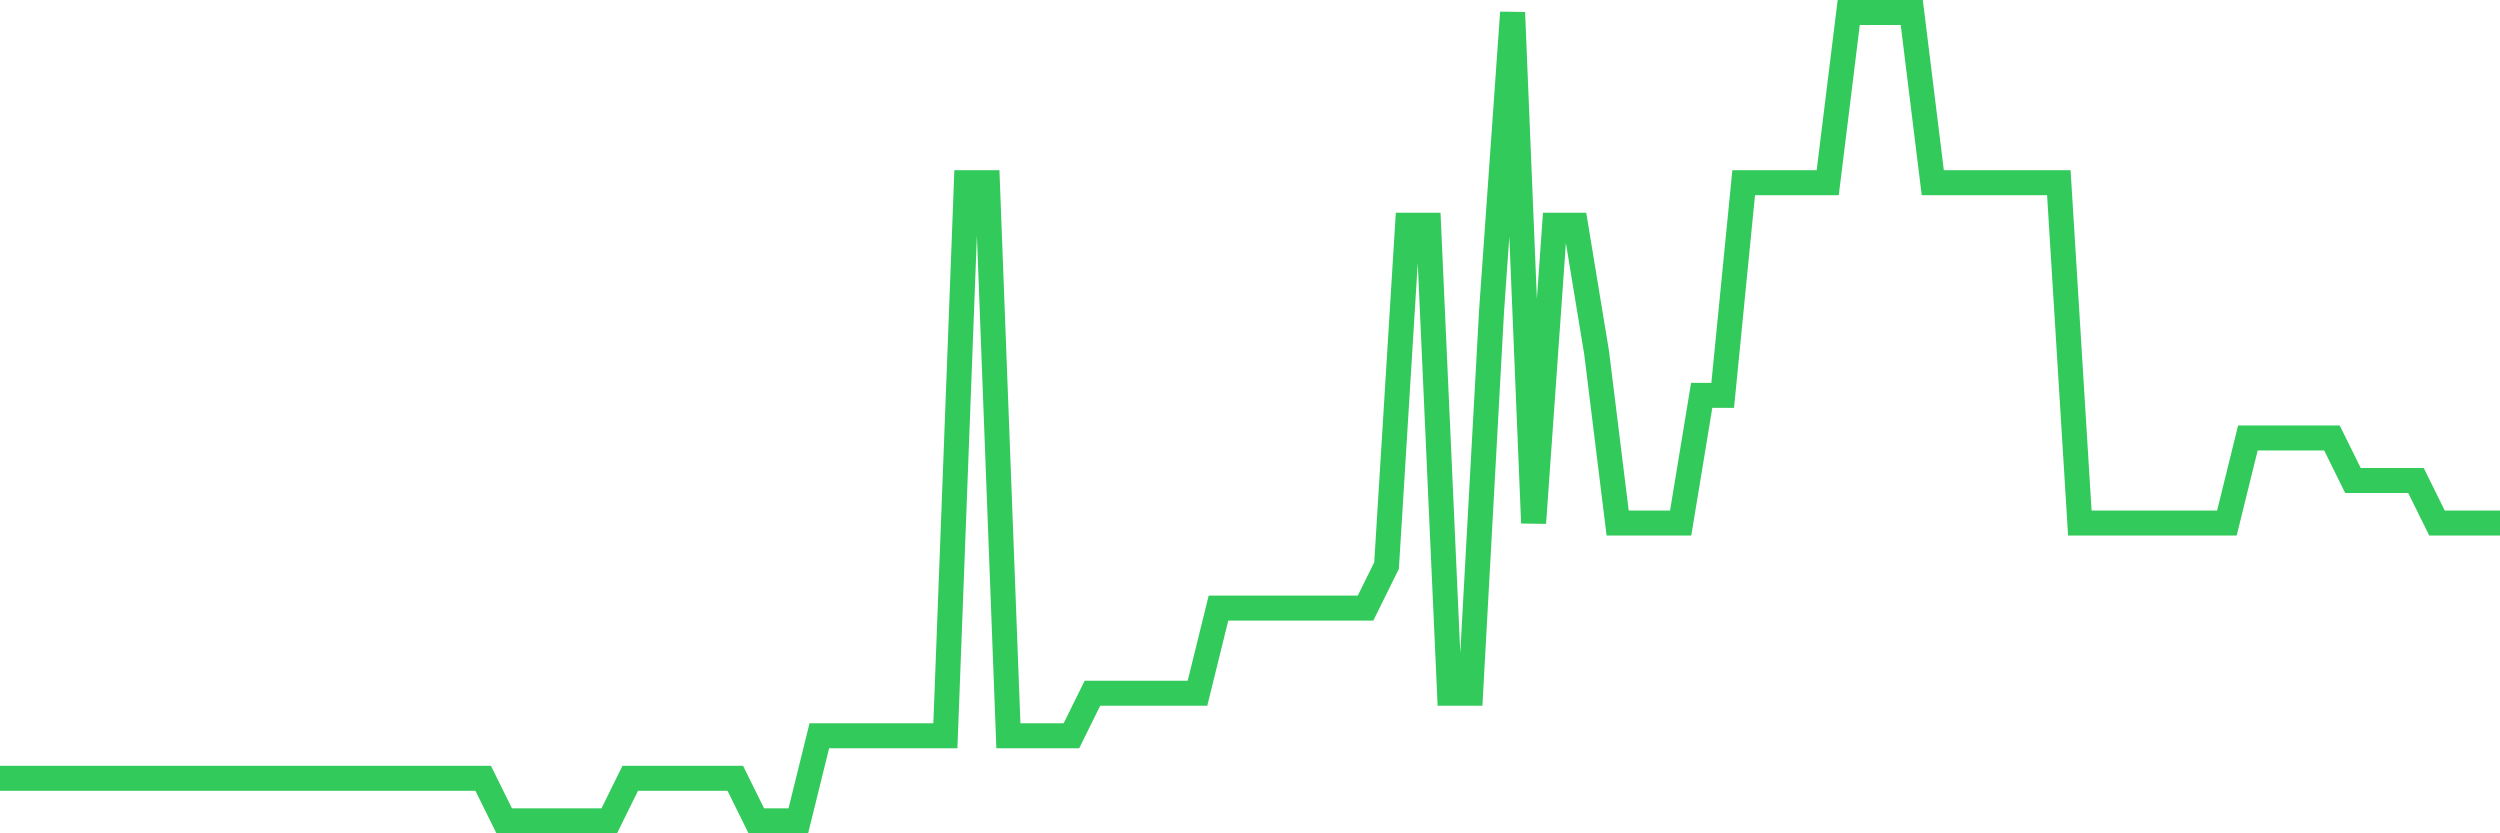 <svg
  xmlns="http://www.w3.org/2000/svg"
  xmlns:xlink="http://www.w3.org/1999/xlink"
  width="120"
  height="40"
  viewBox="0 0 120 40"
  preserveAspectRatio="none"
>
  <polyline
    points="0,37.358 1.008,37.358 2.017,37.358 3.025,37.358 4.034,37.358 5.042,37.358 6.05,37.358 7.059,37.358 8.067,37.358 9.076,37.358 10.084,37.358 11.092,37.358 12.101,37.358 13.109,37.358 14.118,37.358 15.126,37.358 16.134,37.358 17.143,37.358 18.151,37.358 19.16,37.358 20.168,37.358 21.176,37.358 22.185,37.358 23.193,37.358 24.202,39.4 25.21,39.4 26.218,39.4 27.227,39.4 28.235,39.4 29.244,39.4 30.252,37.358 31.261,37.358 32.269,37.358 33.277,37.358 34.286,37.358 35.294,37.358 36.303,39.4 37.311,39.4 38.319,39.4 39.328,35.316 40.336,35.316 41.345,35.316 42.353,35.316 43.361,35.316 44.37,35.316 45.378,35.316 46.387,8.768 47.395,8.768 48.403,35.316 49.412,35.316 50.42,35.316 51.429,35.316 52.437,33.274 53.445,33.274 54.454,33.274 55.462,33.274 56.471,33.274 57.479,33.274 58.487,29.189 59.496,29.189 60.504,29.189 61.513,29.189 62.521,29.189 63.529,29.189 64.538,29.189 65.546,29.189 66.555,27.147 67.563,10.811 68.571,10.811 69.58,33.274 70.588,33.274 71.597,14.895 72.605,0.6 73.613,25.105 74.622,10.811 75.63,10.811 76.639,16.937 77.647,25.105 78.655,25.105 79.664,25.105 80.672,25.105 81.681,18.979 82.689,18.979 83.697,8.768 84.706,8.768 85.714,8.768 86.723,8.768 87.731,8.768 88.739,0.6 89.748,0.6 90.756,0.6 91.765,0.6 92.773,8.768 93.782,8.768 94.79,8.768 95.798,8.768 96.807,8.768 97.815,8.768 98.824,8.768 99.832,25.105 100.84,25.105 101.849,25.105 102.857,25.105 103.866,25.105 104.874,25.105 105.882,25.105 106.891,25.105 107.899,21.021 108.908,21.021 109.916,21.021 110.924,21.021 111.933,21.021 112.941,23.063 113.95,23.063 114.958,23.063 115.966,23.063 116.975,25.105 117.983,25.105 118.992,25.105 120,25.105"
    fill="none"
    stroke="#32ca5b"
    stroke-width="1.2"
  >
  </polyline>
</svg>
